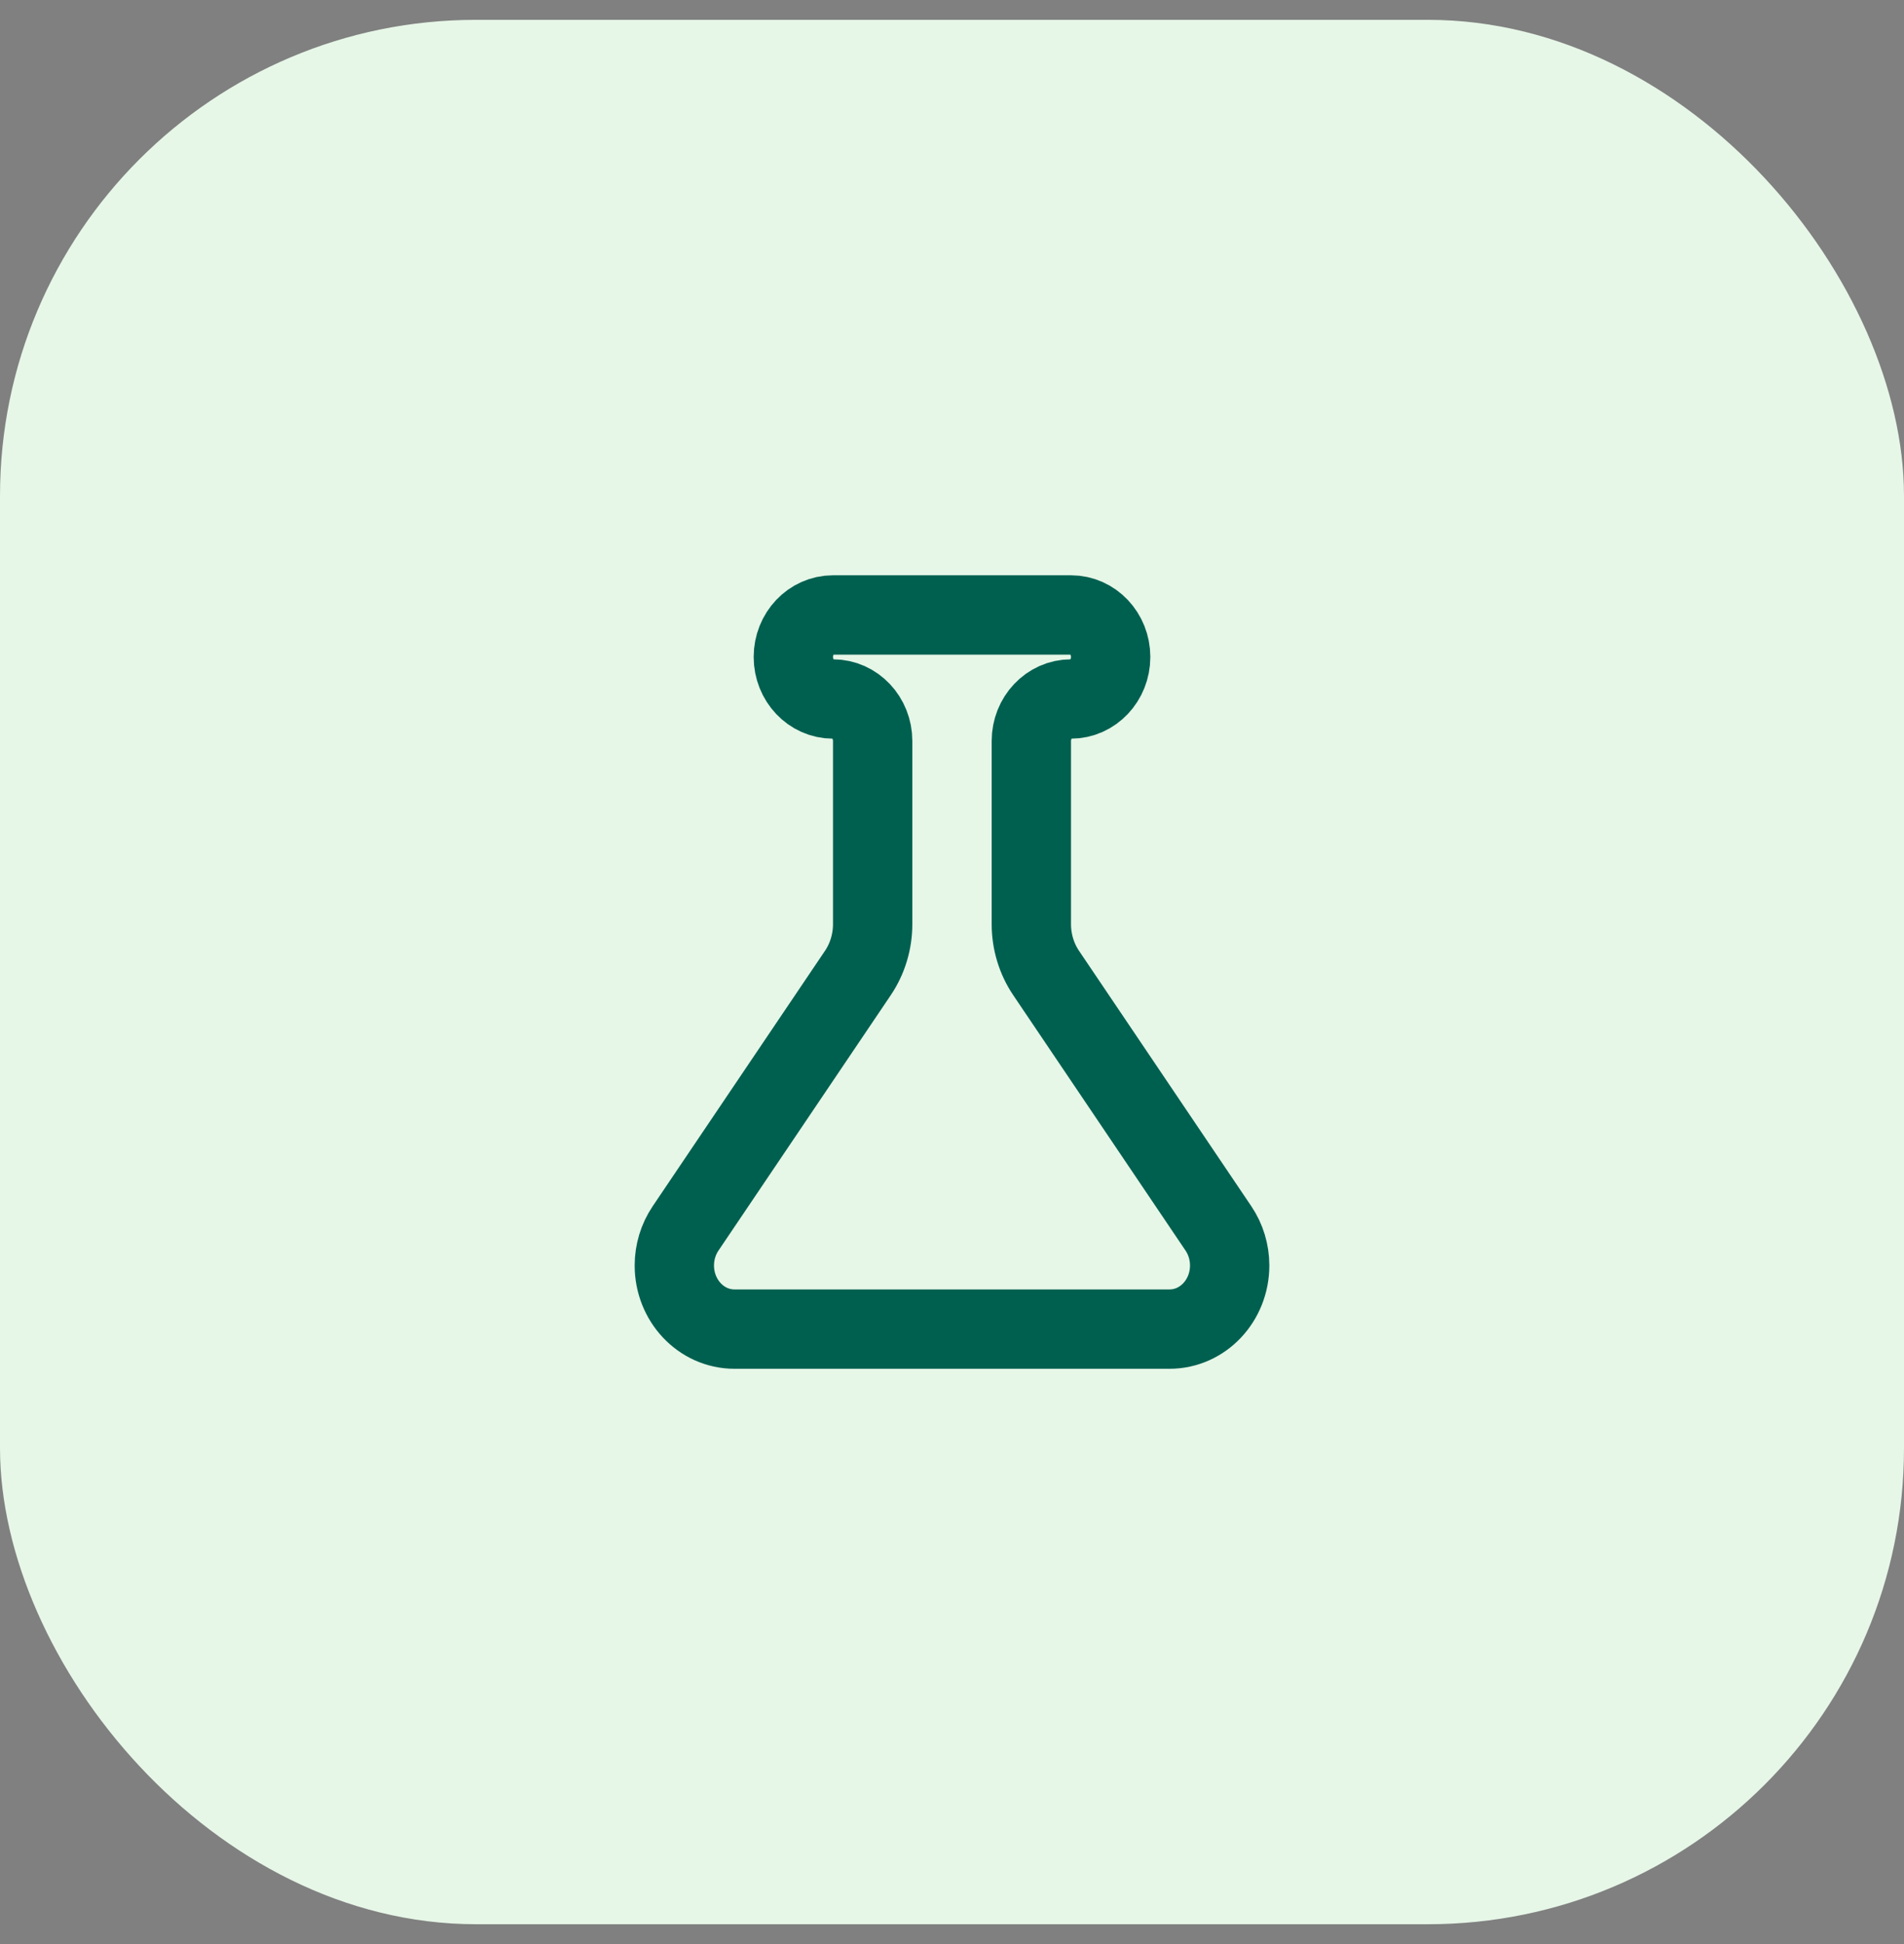 <svg width="48" height="49" viewBox="0 0 48 49" fill="none" xmlns="http://www.w3.org/2000/svg">
<rect x="0" y="0" width="48" height="49" fill="#808080" stroke="none"/>
<rect y="0.5" width="48" height="48" rx="12" fill="#E6F6E7"/>
<path d="M21 15.5C20.448 15.5 20 15.974 20 16.559C20 17.144 20.448 17.618 21 17.618C21.552 17.618 22 18.092 22 18.677V23.292C22 23.733 21.87 24.164 21.628 24.523L17.282 30.964C17.099 31.236 17 31.562 17 31.896C17 32.782 17.678 33.5 18.515 33.5H29.485C30.322 33.5 31 32.782 31 31.896C31 31.562 30.901 31.236 30.718 30.964L26.372 24.523C26.13 24.164 26 23.733 26 23.292V18.677C26 18.092 26.448 17.618 27 17.618C27.552 17.618 28 17.144 28 16.559C28 15.974 27.552 15.5 27 15.5H21Z" stroke="#006050" stroke-width="2"/>
</svg>
